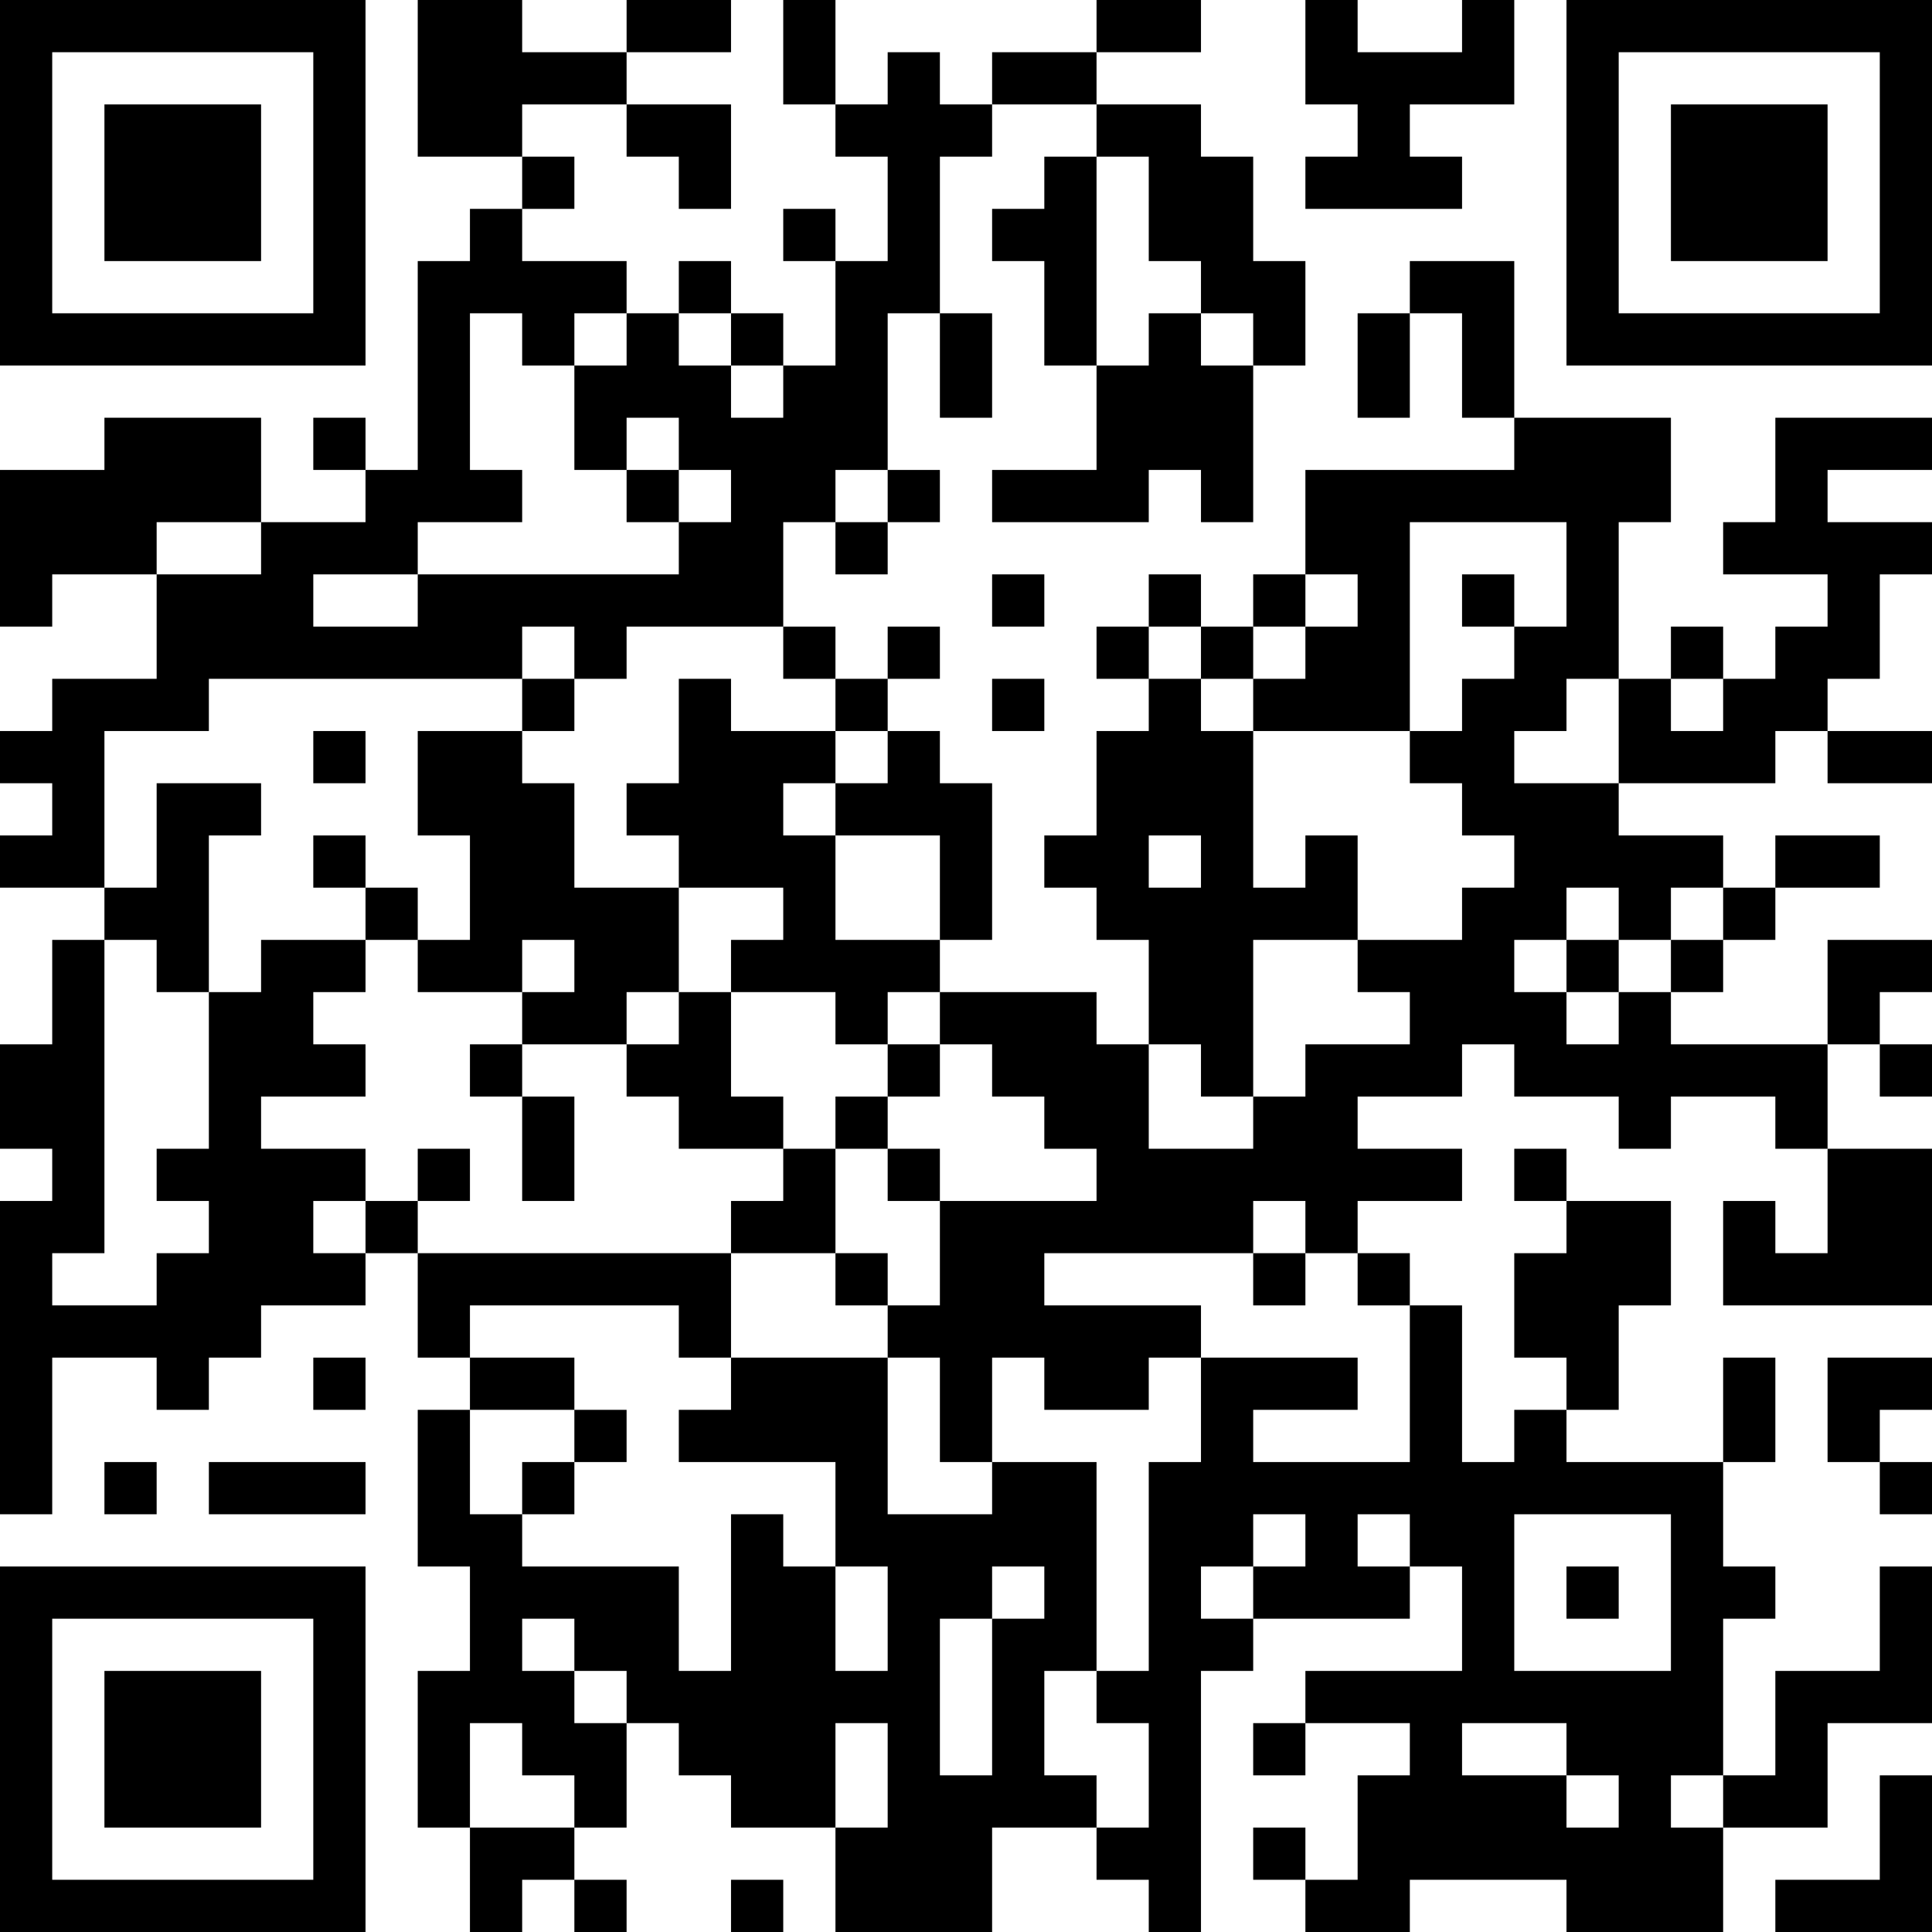 <?xml version="1.0" standalone="no"?>
<svg xmlns="http://www.w3.org/2000/svg" version="1.1" width="481" height="481">
	<!-- Created with https://api.qrserver.com (QR Code API, see goQR.me/api for information) -->
	<title>QR Code</title>
	<desc>https://rd.anvytech.com/schoolevent0925</desc>
	<rect style="fill:rgb(255, 255, 255);fill-opacity:1" x="0" y="0" width="481" height="481" />
	<g id="elements">
		<path style="fill:rgb(0, 0, 0)" d="M 0,0 l 13,0 0,13 -13,0 z M 13,0 l 13,0 0,13 -13,0 z M 26,0 l 13,0 0,13 -13,0 z M 39,0 l 13,0 0,13 -13,0 z M 52,0 l 13,0 0,13 -13,0 z M 65,0 l 13,0 0,13 -13,0 z M 78,0 l 13,0 0,13 -13,0 z M 104,0 l 13,0 0,13 -13,0 z M 117,0 l 13,0 0,13 -13,0 z M 156,0 l 13,0 0,13 -13,0 z M 169,0 l 13,0 0,13 -13,0 z M 195,0 l 13,0 0,13 -13,0 z M 273,0 l 13,0 0,13 -13,0 z M 286,0 l 13,0 0,13 -13,0 z M 325,0 l 13,0 0,13 -13,0 z M 364,0 l 13,0 0,13 -13,0 z M 390,0 l 13,0 0,13 -13,0 z M 403,0 l 13,0 0,13 -13,0 z M 416,0 l 13,0 0,13 -13,0 z M 429,0 l 13,0 0,13 -13,0 z M 442,0 l 13,0 0,13 -13,0 z M 455,0 l 13,0 0,13 -13,0 z M 468,0 l 13,0 0,13 -13,0 z M 0,13 l 13,0 0,13 -13,0 z M 78,13 l 13,0 0,13 -13,0 z M 104,13 l 13,0 0,13 -13,0 z M 117,13 l 13,0 0,13 -13,0 z M 130,13 l 13,0 0,13 -13,0 z M 143,13 l 13,0 0,13 -13,0 z M 195,13 l 13,0 0,13 -13,0 z M 221,13 l 13,0 0,13 -13,0 z M 247,13 l 13,0 0,13 -13,0 z M 260,13 l 13,0 0,13 -13,0 z M 325,13 l 13,0 0,13 -13,0 z M 338,13 l 13,0 0,13 -13,0 z M 351,13 l 13,0 0,13 -13,0 z M 364,13 l 13,0 0,13 -13,0 z M 390,13 l 13,0 0,13 -13,0 z M 468,13 l 13,0 0,13 -13,0 z M 0,26 l 13,0 0,13 -13,0 z M 26,26 l 13,0 0,13 -13,0 z M 39,26 l 13,0 0,13 -13,0 z M 52,26 l 13,0 0,13 -13,0 z M 78,26 l 13,0 0,13 -13,0 z M 104,26 l 13,0 0,13 -13,0 z M 117,26 l 13,0 0,13 -13,0 z M 156,26 l 13,0 0,13 -13,0 z M 169,26 l 13,0 0,13 -13,0 z M 208,26 l 13,0 0,13 -13,0 z M 221,26 l 13,0 0,13 -13,0 z M 234,26 l 13,0 0,13 -13,0 z M 273,26 l 13,0 0,13 -13,0 z M 286,26 l 13,0 0,13 -13,0 z M 338,26 l 13,0 0,13 -13,0 z M 390,26 l 13,0 0,13 -13,0 z M 416,26 l 13,0 0,13 -13,0 z M 429,26 l 13,0 0,13 -13,0 z M 442,26 l 13,0 0,13 -13,0 z M 468,26 l 13,0 0,13 -13,0 z M 0,39 l 13,0 0,13 -13,0 z M 26,39 l 13,0 0,13 -13,0 z M 39,39 l 13,0 0,13 -13,0 z M 52,39 l 13,0 0,13 -13,0 z M 78,39 l 13,0 0,13 -13,0 z M 130,39 l 13,0 0,13 -13,0 z M 169,39 l 13,0 0,13 -13,0 z M 221,39 l 13,0 0,13 -13,0 z M 260,39 l 13,0 0,13 -13,0 z M 286,39 l 13,0 0,13 -13,0 z M 299,39 l 13,0 0,13 -13,0 z M 325,39 l 13,0 0,13 -13,0 z M 338,39 l 13,0 0,13 -13,0 z M 351,39 l 13,0 0,13 -13,0 z M 390,39 l 13,0 0,13 -13,0 z M 416,39 l 13,0 0,13 -13,0 z M 429,39 l 13,0 0,13 -13,0 z M 442,39 l 13,0 0,13 -13,0 z M 468,39 l 13,0 0,13 -13,0 z M 0,52 l 13,0 0,13 -13,0 z M 26,52 l 13,0 0,13 -13,0 z M 39,52 l 13,0 0,13 -13,0 z M 52,52 l 13,0 0,13 -13,0 z M 78,52 l 13,0 0,13 -13,0 z M 117,52 l 13,0 0,13 -13,0 z M 195,52 l 13,0 0,13 -13,0 z M 221,52 l 13,0 0,13 -13,0 z M 247,52 l 13,0 0,13 -13,0 z M 260,52 l 13,0 0,13 -13,0 z M 286,52 l 13,0 0,13 -13,0 z M 299,52 l 13,0 0,13 -13,0 z M 390,52 l 13,0 0,13 -13,0 z M 416,52 l 13,0 0,13 -13,0 z M 429,52 l 13,0 0,13 -13,0 z M 442,52 l 13,0 0,13 -13,0 z M 468,52 l 13,0 0,13 -13,0 z M 0,65 l 13,0 0,13 -13,0 z M 78,65 l 13,0 0,13 -13,0 z M 104,65 l 13,0 0,13 -13,0 z M 117,65 l 13,0 0,13 -13,0 z M 130,65 l 13,0 0,13 -13,0 z M 143,65 l 13,0 0,13 -13,0 z M 169,65 l 13,0 0,13 -13,0 z M 208,65 l 13,0 0,13 -13,0 z M 221,65 l 13,0 0,13 -13,0 z M 260,65 l 13,0 0,13 -13,0 z M 299,65 l 13,0 0,13 -13,0 z M 312,65 l 13,0 0,13 -13,0 z M 351,65 l 13,0 0,13 -13,0 z M 364,65 l 13,0 0,13 -13,0 z M 390,65 l 13,0 0,13 -13,0 z M 468,65 l 13,0 0,13 -13,0 z M 0,78 l 13,0 0,13 -13,0 z M 13,78 l 13,0 0,13 -13,0 z M 26,78 l 13,0 0,13 -13,0 z M 39,78 l 13,0 0,13 -13,0 z M 52,78 l 13,0 0,13 -13,0 z M 65,78 l 13,0 0,13 -13,0 z M 78,78 l 13,0 0,13 -13,0 z M 104,78 l 13,0 0,13 -13,0 z M 130,78 l 13,0 0,13 -13,0 z M 156,78 l 13,0 0,13 -13,0 z M 182,78 l 13,0 0,13 -13,0 z M 208,78 l 13,0 0,13 -13,0 z M 234,78 l 13,0 0,13 -13,0 z M 260,78 l 13,0 0,13 -13,0 z M 286,78 l 13,0 0,13 -13,0 z M 312,78 l 13,0 0,13 -13,0 z M 338,78 l 13,0 0,13 -13,0 z M 364,78 l 13,0 0,13 -13,0 z M 390,78 l 13,0 0,13 -13,0 z M 403,78 l 13,0 0,13 -13,0 z M 416,78 l 13,0 0,13 -13,0 z M 429,78 l 13,0 0,13 -13,0 z M 442,78 l 13,0 0,13 -13,0 z M 455,78 l 13,0 0,13 -13,0 z M 468,78 l 13,0 0,13 -13,0 z M 104,91 l 13,0 0,13 -13,0 z M 143,91 l 13,0 0,13 -13,0 z M 156,91 l 13,0 0,13 -13,0 z M 169,91 l 13,0 0,13 -13,0 z M 195,91 l 13,0 0,13 -13,0 z M 208,91 l 13,0 0,13 -13,0 z M 234,91 l 13,0 0,13 -13,0 z M 273,91 l 13,0 0,13 -13,0 z M 286,91 l 13,0 0,13 -13,0 z M 299,91 l 13,0 0,13 -13,0 z M 338,91 l 13,0 0,13 -13,0 z M 364,91 l 13,0 0,13 -13,0 z M 26,104 l 13,0 0,13 -13,0 z M 39,104 l 13,0 0,13 -13,0 z M 52,104 l 13,0 0,13 -13,0 z M 78,104 l 13,0 0,13 -13,0 z M 104,104 l 13,0 0,13 -13,0 z M 143,104 l 13,0 0,13 -13,0 z M 169,104 l 13,0 0,13 -13,0 z M 182,104 l 13,0 0,13 -13,0 z M 195,104 l 13,0 0,13 -13,0 z M 208,104 l 13,0 0,13 -13,0 z M 273,104 l 13,0 0,13 -13,0 z M 286,104 l 13,0 0,13 -13,0 z M 299,104 l 13,0 0,13 -13,0 z M 377,104 l 13,0 0,13 -13,0 z M 390,104 l 13,0 0,13 -13,0 z M 403,104 l 13,0 0,13 -13,0 z M 442,104 l 13,0 0,13 -13,0 z M 455,104 l 13,0 0,13 -13,0 z M 468,104 l 13,0 0,13 -13,0 z M 0,117 l 13,0 0,13 -13,0 z M 13,117 l 13,0 0,13 -13,0 z M 26,117 l 13,0 0,13 -13,0 z M 39,117 l 13,0 0,13 -13,0 z M 52,117 l 13,0 0,13 -13,0 z M 91,117 l 13,0 0,13 -13,0 z M 104,117 l 13,0 0,13 -13,0 z M 117,117 l 13,0 0,13 -13,0 z M 156,117 l 13,0 0,13 -13,0 z M 182,117 l 13,0 0,13 -13,0 z M 195,117 l 13,0 0,13 -13,0 z M 221,117 l 13,0 0,13 -13,0 z M 247,117 l 13,0 0,13 -13,0 z M 260,117 l 13,0 0,13 -13,0 z M 273,117 l 13,0 0,13 -13,0 z M 299,117 l 13,0 0,13 -13,0 z M 325,117 l 13,0 0,13 -13,0 z M 338,117 l 13,0 0,13 -13,0 z M 351,117 l 13,0 0,13 -13,0 z M 364,117 l 13,0 0,13 -13,0 z M 377,117 l 13,0 0,13 -13,0 z M 390,117 l 13,0 0,13 -13,0 z M 403,117 l 13,0 0,13 -13,0 z M 442,117 l 13,0 0,13 -13,0 z M 0,130 l 13,0 0,13 -13,0 z M 13,130 l 13,0 0,13 -13,0 z M 26,130 l 13,0 0,13 -13,0 z M 65,130 l 13,0 0,13 -13,0 z M 78,130 l 13,0 0,13 -13,0 z M 91,130 l 13,0 0,13 -13,0 z M 169,130 l 13,0 0,13 -13,0 z M 182,130 l 13,0 0,13 -13,0 z M 208,130 l 13,0 0,13 -13,0 z M 325,130 l 13,0 0,13 -13,0 z M 338,130 l 13,0 0,13 -13,0 z M 390,130 l 13,0 0,13 -13,0 z M 429,130 l 13,0 0,13 -13,0 z M 442,130 l 13,0 0,13 -13,0 z M 455,130 l 13,0 0,13 -13,0 z M 468,130 l 13,0 0,13 -13,0 z M 0,143 l 13,0 0,13 -13,0 z M 39,143 l 13,0 0,13 -13,0 z M 52,143 l 13,0 0,13 -13,0 z M 65,143 l 13,0 0,13 -13,0 z M 104,143 l 13,0 0,13 -13,0 z M 117,143 l 13,0 0,13 -13,0 z M 130,143 l 13,0 0,13 -13,0 z M 143,143 l 13,0 0,13 -13,0 z M 156,143 l 13,0 0,13 -13,0 z M 169,143 l 13,0 0,13 -13,0 z M 182,143 l 13,0 0,13 -13,0 z M 247,143 l 13,0 0,13 -13,0 z M 286,143 l 13,0 0,13 -13,0 z M 312,143 l 13,0 0,13 -13,0 z M 338,143 l 13,0 0,13 -13,0 z M 364,143 l 13,0 0,13 -13,0 z M 390,143 l 13,0 0,13 -13,0 z M 455,143 l 13,0 0,13 -13,0 z M 39,156 l 13,0 0,13 -13,0 z M 52,156 l 13,0 0,13 -13,0 z M 65,156 l 13,0 0,13 -13,0 z M 78,156 l 13,0 0,13 -13,0 z M 91,156 l 13,0 0,13 -13,0 z M 104,156 l 13,0 0,13 -13,0 z M 117,156 l 13,0 0,13 -13,0 z M 143,156 l 13,0 0,13 -13,0 z M 195,156 l 13,0 0,13 -13,0 z M 221,156 l 13,0 0,13 -13,0 z M 273,156 l 13,0 0,13 -13,0 z M 299,156 l 13,0 0,13 -13,0 z M 325,156 l 13,0 0,13 -13,0 z M 338,156 l 13,0 0,13 -13,0 z M 377,156 l 13,0 0,13 -13,0 z M 390,156 l 13,0 0,13 -13,0 z M 416,156 l 13,0 0,13 -13,0 z M 442,156 l 13,0 0,13 -13,0 z M 455,156 l 13,0 0,13 -13,0 z M 13,169 l 13,0 0,13 -13,0 z M 26,169 l 13,0 0,13 -13,0 z M 39,169 l 13,0 0,13 -13,0 z M 130,169 l 13,0 0,13 -13,0 z M 169,169 l 13,0 0,13 -13,0 z M 208,169 l 13,0 0,13 -13,0 z M 247,169 l 13,0 0,13 -13,0 z M 286,169 l 13,0 0,13 -13,0 z M 312,169 l 13,0 0,13 -13,0 z M 325,169 l 13,0 0,13 -13,0 z M 338,169 l 13,0 0,13 -13,0 z M 364,169 l 13,0 0,13 -13,0 z M 377,169 l 13,0 0,13 -13,0 z M 403,169 l 13,0 0,13 -13,0 z M 429,169 l 13,0 0,13 -13,0 z M 442,169 l 13,0 0,13 -13,0 z M 0,182 l 13,0 0,13 -13,0 z M 13,182 l 13,0 0,13 -13,0 z M 78,182 l 13,0 0,13 -13,0 z M 104,182 l 13,0 0,13 -13,0 z M 117,182 l 13,0 0,13 -13,0 z M 169,182 l 13,0 0,13 -13,0 z M 182,182 l 13,0 0,13 -13,0 z M 195,182 l 13,0 0,13 -13,0 z M 221,182 l 13,0 0,13 -13,0 z M 273,182 l 13,0 0,13 -13,0 z M 286,182 l 13,0 0,13 -13,0 z M 299,182 l 13,0 0,13 -13,0 z M 351,182 l 13,0 0,13 -13,0 z M 364,182 l 13,0 0,13 -13,0 z M 403,182 l 13,0 0,13 -13,0 z M 416,182 l 13,0 0,13 -13,0 z M 429,182 l 13,0 0,13 -13,0 z M 455,182 l 13,0 0,13 -13,0 z M 468,182 l 13,0 0,13 -13,0 z M 13,195 l 13,0 0,13 -13,0 z M 39,195 l 13,0 0,13 -13,0 z M 52,195 l 13,0 0,13 -13,0 z M 104,195 l 13,0 0,13 -13,0 z M 117,195 l 13,0 0,13 -13,0 z M 130,195 l 13,0 0,13 -13,0 z M 156,195 l 13,0 0,13 -13,0 z M 169,195 l 13,0 0,13 -13,0 z M 182,195 l 13,0 0,13 -13,0 z M 208,195 l 13,0 0,13 -13,0 z M 221,195 l 13,0 0,13 -13,0 z M 234,195 l 13,0 0,13 -13,0 z M 273,195 l 13,0 0,13 -13,0 z M 286,195 l 13,0 0,13 -13,0 z M 299,195 l 13,0 0,13 -13,0 z M 364,195 l 13,0 0,13 -13,0 z M 377,195 l 13,0 0,13 -13,0 z M 390,195 l 13,0 0,13 -13,0 z M 0,208 l 13,0 0,13 -13,0 z M 13,208 l 13,0 0,13 -13,0 z M 39,208 l 13,0 0,13 -13,0 z M 78,208 l 13,0 0,13 -13,0 z M 117,208 l 13,0 0,13 -13,0 z M 130,208 l 13,0 0,13 -13,0 z M 169,208 l 13,0 0,13 -13,0 z M 182,208 l 13,0 0,13 -13,0 z M 195,208 l 13,0 0,13 -13,0 z M 234,208 l 13,0 0,13 -13,0 z M 260,208 l 13,0 0,13 -13,0 z M 273,208 l 13,0 0,13 -13,0 z M 299,208 l 13,0 0,13 -13,0 z M 325,208 l 13,0 0,13 -13,0 z M 377,208 l 13,0 0,13 -13,0 z M 390,208 l 13,0 0,13 -13,0 z M 403,208 l 13,0 0,13 -13,0 z M 416,208 l 13,0 0,13 -13,0 z M 442,208 l 13,0 0,13 -13,0 z M 455,208 l 13,0 0,13 -13,0 z M 26,221 l 13,0 0,13 -13,0 z M 39,221 l 13,0 0,13 -13,0 z M 91,221 l 13,0 0,13 -13,0 z M 117,221 l 13,0 0,13 -13,0 z M 130,221 l 13,0 0,13 -13,0 z M 143,221 l 13,0 0,13 -13,0 z M 156,221 l 13,0 0,13 -13,0 z M 195,221 l 13,0 0,13 -13,0 z M 234,221 l 13,0 0,13 -13,0 z M 273,221 l 13,0 0,13 -13,0 z M 286,221 l 13,0 0,13 -13,0 z M 299,221 l 13,0 0,13 -13,0 z M 312,221 l 13,0 0,13 -13,0 z M 325,221 l 13,0 0,13 -13,0 z M 364,221 l 13,0 0,13 -13,0 z M 377,221 l 13,0 0,13 -13,0 z M 403,221 l 13,0 0,13 -13,0 z M 429,221 l 13,0 0,13 -13,0 z M 13,234 l 13,0 0,13 -13,0 z M 39,234 l 13,0 0,13 -13,0 z M 65,234 l 13,0 0,13 -13,0 z M 78,234 l 13,0 0,13 -13,0 z M 104,234 l 13,0 0,13 -13,0 z M 117,234 l 13,0 0,13 -13,0 z M 143,234 l 13,0 0,13 -13,0 z M 156,234 l 13,0 0,13 -13,0 z M 182,234 l 13,0 0,13 -13,0 z M 195,234 l 13,0 0,13 -13,0 z M 208,234 l 13,0 0,13 -13,0 z M 221,234 l 13,0 0,13 -13,0 z M 286,234 l 13,0 0,13 -13,0 z M 299,234 l 13,0 0,13 -13,0 z M 338,234 l 13,0 0,13 -13,0 z M 351,234 l 13,0 0,13 -13,0 z M 364,234 l 13,0 0,13 -13,0 z M 390,234 l 13,0 0,13 -13,0 z M 416,234 l 13,0 0,13 -13,0 z M 455,234 l 13,0 0,13 -13,0 z M 468,234 l 13,0 0,13 -13,0 z M 13,247 l 13,0 0,13 -13,0 z M 52,247 l 13,0 0,13 -13,0 z M 65,247 l 13,0 0,13 -13,0 z M 130,247 l 13,0 0,13 -13,0 z M 143,247 l 13,0 0,13 -13,0 z M 169,247 l 13,0 0,13 -13,0 z M 208,247 l 13,0 0,13 -13,0 z M 234,247 l 13,0 0,13 -13,0 z M 247,247 l 13,0 0,13 -13,0 z M 260,247 l 13,0 0,13 -13,0 z M 286,247 l 13,0 0,13 -13,0 z M 299,247 l 13,0 0,13 -13,0 z M 351,247 l 13,0 0,13 -13,0 z M 364,247 l 13,0 0,13 -13,0 z M 377,247 l 13,0 0,13 -13,0 z M 403,247 l 13,0 0,13 -13,0 z M 455,247 l 13,0 0,13 -13,0 z M 0,260 l 13,0 0,13 -13,0 z M 13,260 l 13,0 0,13 -13,0 z M 52,260 l 13,0 0,13 -13,0 z M 65,260 l 13,0 0,13 -13,0 z M 78,260 l 13,0 0,13 -13,0 z M 117,260 l 13,0 0,13 -13,0 z M 156,260 l 13,0 0,13 -13,0 z M 169,260 l 13,0 0,13 -13,0 z M 221,260 l 13,0 0,13 -13,0 z M 247,260 l 13,0 0,13 -13,0 z M 260,260 l 13,0 0,13 -13,0 z M 273,260 l 13,0 0,13 -13,0 z M 299,260 l 13,0 0,13 -13,0 z M 325,260 l 13,0 0,13 -13,0 z M 338,260 l 13,0 0,13 -13,0 z M 351,260 l 13,0 0,13 -13,0 z M 377,260 l 13,0 0,13 -13,0 z M 390,260 l 13,0 0,13 -13,0 z M 403,260 l 13,0 0,13 -13,0 z M 416,260 l 13,0 0,13 -13,0 z M 429,260 l 13,0 0,13 -13,0 z M 442,260 l 13,0 0,13 -13,0 z M 468,260 l 13,0 0,13 -13,0 z M 0,273 l 13,0 0,13 -13,0 z M 13,273 l 13,0 0,13 -13,0 z M 52,273 l 13,0 0,13 -13,0 z M 130,273 l 13,0 0,13 -13,0 z M 169,273 l 13,0 0,13 -13,0 z M 182,273 l 13,0 0,13 -13,0 z M 208,273 l 13,0 0,13 -13,0 z M 260,273 l 13,0 0,13 -13,0 z M 273,273 l 13,0 0,13 -13,0 z M 312,273 l 13,0 0,13 -13,0 z M 325,273 l 13,0 0,13 -13,0 z M 403,273 l 13,0 0,13 -13,0 z M 442,273 l 13,0 0,13 -13,0 z M 13,286 l 13,0 0,13 -13,0 z M 39,286 l 13,0 0,13 -13,0 z M 52,286 l 13,0 0,13 -13,0 z M 65,286 l 13,0 0,13 -13,0 z M 78,286 l 13,0 0,13 -13,0 z M 104,286 l 13,0 0,13 -13,0 z M 130,286 l 13,0 0,13 -13,0 z M 195,286 l 13,0 0,13 -13,0 z M 221,286 l 13,0 0,13 -13,0 z M 273,286 l 13,0 0,13 -13,0 z M 286,286 l 13,0 0,13 -13,0 z M 299,286 l 13,0 0,13 -13,0 z M 312,286 l 13,0 0,13 -13,0 z M 325,286 l 13,0 0,13 -13,0 z M 338,286 l 13,0 0,13 -13,0 z M 351,286 l 13,0 0,13 -13,0 z M 377,286 l 13,0 0,13 -13,0 z M 455,286 l 13,0 0,13 -13,0 z M 468,286 l 13,0 0,13 -13,0 z M 0,299 l 13,0 0,13 -13,0 z M 13,299 l 13,0 0,13 -13,0 z M 52,299 l 13,0 0,13 -13,0 z M 65,299 l 13,0 0,13 -13,0 z M 91,299 l 13,0 0,13 -13,0 z M 182,299 l 13,0 0,13 -13,0 z M 195,299 l 13,0 0,13 -13,0 z M 234,299 l 13,0 0,13 -13,0 z M 247,299 l 13,0 0,13 -13,0 z M 260,299 l 13,0 0,13 -13,0 z M 273,299 l 13,0 0,13 -13,0 z M 286,299 l 13,0 0,13 -13,0 z M 299,299 l 13,0 0,13 -13,0 z M 325,299 l 13,0 0,13 -13,0 z M 390,299 l 13,0 0,13 -13,0 z M 403,299 l 13,0 0,13 -13,0 z M 429,299 l 13,0 0,13 -13,0 z M 455,299 l 13,0 0,13 -13,0 z M 468,299 l 13,0 0,13 -13,0 z M 0,312 l 13,0 0,13 -13,0 z M 39,312 l 13,0 0,13 -13,0 z M 52,312 l 13,0 0,13 -13,0 z M 65,312 l 13,0 0,13 -13,0 z M 78,312 l 13,0 0,13 -13,0 z M 104,312 l 13,0 0,13 -13,0 z M 117,312 l 13,0 0,13 -13,0 z M 130,312 l 13,0 0,13 -13,0 z M 143,312 l 13,0 0,13 -13,0 z M 156,312 l 13,0 0,13 -13,0 z M 169,312 l 13,0 0,13 -13,0 z M 208,312 l 13,0 0,13 -13,0 z M 234,312 l 13,0 0,13 -13,0 z M 247,312 l 13,0 0,13 -13,0 z M 312,312 l 13,0 0,13 -13,0 z M 338,312 l 13,0 0,13 -13,0 z M 377,312 l 13,0 0,13 -13,0 z M 390,312 l 13,0 0,13 -13,0 z M 403,312 l 13,0 0,13 -13,0 z M 429,312 l 13,0 0,13 -13,0 z M 442,312 l 13,0 0,13 -13,0 z M 455,312 l 13,0 0,13 -13,0 z M 468,312 l 13,0 0,13 -13,0 z M 0,325 l 13,0 0,13 -13,0 z M 13,325 l 13,0 0,13 -13,0 z M 26,325 l 13,0 0,13 -13,0 z M 39,325 l 13,0 0,13 -13,0 z M 52,325 l 13,0 0,13 -13,0 z M 104,325 l 13,0 0,13 -13,0 z M 169,325 l 13,0 0,13 -13,0 z M 221,325 l 13,0 0,13 -13,0 z M 234,325 l 13,0 0,13 -13,0 z M 247,325 l 13,0 0,13 -13,0 z M 260,325 l 13,0 0,13 -13,0 z M 273,325 l 13,0 0,13 -13,0 z M 286,325 l 13,0 0,13 -13,0 z M 351,325 l 13,0 0,13 -13,0 z M 377,325 l 13,0 0,13 -13,0 z M 390,325 l 13,0 0,13 -13,0 z M 0,338 l 13,0 0,13 -13,0 z M 39,338 l 13,0 0,13 -13,0 z M 78,338 l 13,0 0,13 -13,0 z M 117,338 l 13,0 0,13 -13,0 z M 130,338 l 13,0 0,13 -13,0 z M 182,338 l 13,0 0,13 -13,0 z M 195,338 l 13,0 0,13 -13,0 z M 208,338 l 13,0 0,13 -13,0 z M 234,338 l 13,0 0,13 -13,0 z M 260,338 l 13,0 0,13 -13,0 z M 273,338 l 13,0 0,13 -13,0 z M 299,338 l 13,0 0,13 -13,0 z M 312,338 l 13,0 0,13 -13,0 z M 325,338 l 13,0 0,13 -13,0 z M 351,338 l 13,0 0,13 -13,0 z M 390,338 l 13,0 0,13 -13,0 z M 429,338 l 13,0 0,13 -13,0 z M 455,338 l 13,0 0,13 -13,0 z M 468,338 l 13,0 0,13 -13,0 z M 0,351 l 13,0 0,13 -13,0 z M 104,351 l 13,0 0,13 -13,0 z M 143,351 l 13,0 0,13 -13,0 z M 169,351 l 13,0 0,13 -13,0 z M 182,351 l 13,0 0,13 -13,0 z M 195,351 l 13,0 0,13 -13,0 z M 208,351 l 13,0 0,13 -13,0 z M 234,351 l 13,0 0,13 -13,0 z M 299,351 l 13,0 0,13 -13,0 z M 351,351 l 13,0 0,13 -13,0 z M 377,351 l 13,0 0,13 -13,0 z M 429,351 l 13,0 0,13 -13,0 z M 455,351 l 13,0 0,13 -13,0 z M 0,364 l 13,0 0,13 -13,0 z M 26,364 l 13,0 0,13 -13,0 z M 52,364 l 13,0 0,13 -13,0 z M 65,364 l 13,0 0,13 -13,0 z M 78,364 l 13,0 0,13 -13,0 z M 104,364 l 13,0 0,13 -13,0 z M 130,364 l 13,0 0,13 -13,0 z M 208,364 l 13,0 0,13 -13,0 z M 247,364 l 13,0 0,13 -13,0 z M 260,364 l 13,0 0,13 -13,0 z M 286,364 l 13,0 0,13 -13,0 z M 299,364 l 13,0 0,13 -13,0 z M 312,364 l 13,0 0,13 -13,0 z M 325,364 l 13,0 0,13 -13,0 z M 338,364 l 13,0 0,13 -13,0 z M 351,364 l 13,0 0,13 -13,0 z M 364,364 l 13,0 0,13 -13,0 z M 377,364 l 13,0 0,13 -13,0 z M 390,364 l 13,0 0,13 -13,0 z M 403,364 l 13,0 0,13 -13,0 z M 416,364 l 13,0 0,13 -13,0 z M 468,364 l 13,0 0,13 -13,0 z M 104,377 l 13,0 0,13 -13,0 z M 117,377 l 13,0 0,13 -13,0 z M 182,377 l 13,0 0,13 -13,0 z M 208,377 l 13,0 0,13 -13,0 z M 221,377 l 13,0 0,13 -13,0 z M 234,377 l 13,0 0,13 -13,0 z M 247,377 l 13,0 0,13 -13,0 z M 260,377 l 13,0 0,13 -13,0 z M 286,377 l 13,0 0,13 -13,0 z M 299,377 l 13,0 0,13 -13,0 z M 325,377 l 13,0 0,13 -13,0 z M 351,377 l 13,0 0,13 -13,0 z M 364,377 l 13,0 0,13 -13,0 z M 416,377 l 13,0 0,13 -13,0 z M 0,390 l 13,0 0,13 -13,0 z M 13,390 l 13,0 0,13 -13,0 z M 26,390 l 13,0 0,13 -13,0 z M 39,390 l 13,0 0,13 -13,0 z M 52,390 l 13,0 0,13 -13,0 z M 65,390 l 13,0 0,13 -13,0 z M 78,390 l 13,0 0,13 -13,0 z M 117,390 l 13,0 0,13 -13,0 z M 130,390 l 13,0 0,13 -13,0 z M 143,390 l 13,0 0,13 -13,0 z M 156,390 l 13,0 0,13 -13,0 z M 182,390 l 13,0 0,13 -13,0 z M 195,390 l 13,0 0,13 -13,0 z M 221,390 l 13,0 0,13 -13,0 z M 234,390 l 13,0 0,13 -13,0 z M 260,390 l 13,0 0,13 -13,0 z M 286,390 l 13,0 0,13 -13,0 z M 312,390 l 13,0 0,13 -13,0 z M 325,390 l 13,0 0,13 -13,0 z M 338,390 l 13,0 0,13 -13,0 z M 364,390 l 13,0 0,13 -13,0 z M 390,390 l 13,0 0,13 -13,0 z M 416,390 l 13,0 0,13 -13,0 z M 429,390 l 13,0 0,13 -13,0 z M 468,390 l 13,0 0,13 -13,0 z M 0,403 l 13,0 0,13 -13,0 z M 78,403 l 13,0 0,13 -13,0 z M 117,403 l 13,0 0,13 -13,0 z M 143,403 l 13,0 0,13 -13,0 z M 156,403 l 13,0 0,13 -13,0 z M 182,403 l 13,0 0,13 -13,0 z M 195,403 l 13,0 0,13 -13,0 z M 221,403 l 13,0 0,13 -13,0 z M 247,403 l 13,0 0,13 -13,0 z M 260,403 l 13,0 0,13 -13,0 z M 286,403 l 13,0 0,13 -13,0 z M 299,403 l 13,0 0,13 -13,0 z M 364,403 l 13,0 0,13 -13,0 z M 416,403 l 13,0 0,13 -13,0 z M 468,403 l 13,0 0,13 -13,0 z M 0,416 l 13,0 0,13 -13,0 z M 26,416 l 13,0 0,13 -13,0 z M 39,416 l 13,0 0,13 -13,0 z M 52,416 l 13,0 0,13 -13,0 z M 78,416 l 13,0 0,13 -13,0 z M 104,416 l 13,0 0,13 -13,0 z M 117,416 l 13,0 0,13 -13,0 z M 130,416 l 13,0 0,13 -13,0 z M 156,416 l 13,0 0,13 -13,0 z M 169,416 l 13,0 0,13 -13,0 z M 182,416 l 13,0 0,13 -13,0 z M 195,416 l 13,0 0,13 -13,0 z M 208,416 l 13,0 0,13 -13,0 z M 221,416 l 13,0 0,13 -13,0 z M 247,416 l 13,0 0,13 -13,0 z M 273,416 l 13,0 0,13 -13,0 z M 286,416 l 13,0 0,13 -13,0 z M 325,416 l 13,0 0,13 -13,0 z M 338,416 l 13,0 0,13 -13,0 z M 351,416 l 13,0 0,13 -13,0 z M 364,416 l 13,0 0,13 -13,0 z M 377,416 l 13,0 0,13 -13,0 z M 390,416 l 13,0 0,13 -13,0 z M 403,416 l 13,0 0,13 -13,0 z M 416,416 l 13,0 0,13 -13,0 z M 442,416 l 13,0 0,13 -13,0 z M 455,416 l 13,0 0,13 -13,0 z M 468,416 l 13,0 0,13 -13,0 z M 0,429 l 13,0 0,13 -13,0 z M 26,429 l 13,0 0,13 -13,0 z M 39,429 l 13,0 0,13 -13,0 z M 52,429 l 13,0 0,13 -13,0 z M 78,429 l 13,0 0,13 -13,0 z M 104,429 l 13,0 0,13 -13,0 z M 130,429 l 13,0 0,13 -13,0 z M 143,429 l 13,0 0,13 -13,0 z M 169,429 l 13,0 0,13 -13,0 z M 182,429 l 13,0 0,13 -13,0 z M 195,429 l 13,0 0,13 -13,0 z M 221,429 l 13,0 0,13 -13,0 z M 247,429 l 13,0 0,13 -13,0 z M 286,429 l 13,0 0,13 -13,0 z M 312,429 l 13,0 0,13 -13,0 z M 351,429 l 13,0 0,13 -13,0 z M 390,429 l 13,0 0,13 -13,0 z M 403,429 l 13,0 0,13 -13,0 z M 416,429 l 13,0 0,13 -13,0 z M 442,429 l 13,0 0,13 -13,0 z M 0,442 l 13,0 0,13 -13,0 z M 26,442 l 13,0 0,13 -13,0 z M 39,442 l 13,0 0,13 -13,0 z M 52,442 l 13,0 0,13 -13,0 z M 78,442 l 13,0 0,13 -13,0 z M 104,442 l 13,0 0,13 -13,0 z M 143,442 l 13,0 0,13 -13,0 z M 182,442 l 13,0 0,13 -13,0 z M 195,442 l 13,0 0,13 -13,0 z M 221,442 l 13,0 0,13 -13,0 z M 234,442 l 13,0 0,13 -13,0 z M 247,442 l 13,0 0,13 -13,0 z M 260,442 l 13,0 0,13 -13,0 z M 286,442 l 13,0 0,13 -13,0 z M 338,442 l 13,0 0,13 -13,0 z M 351,442 l 13,0 0,13 -13,0 z M 364,442 l 13,0 0,13 -13,0 z M 377,442 l 13,0 0,13 -13,0 z M 403,442 l 13,0 0,13 -13,0 z M 429,442 l 13,0 0,13 -13,0 z M 442,442 l 13,0 0,13 -13,0 z M 468,442 l 13,0 0,13 -13,0 z M 0,455 l 13,0 0,13 -13,0 z M 78,455 l 13,0 0,13 -13,0 z M 117,455 l 13,0 0,13 -13,0 z M 130,455 l 13,0 0,13 -13,0 z M 208,455 l 13,0 0,13 -13,0 z M 221,455 l 13,0 0,13 -13,0 z M 234,455 l 13,0 0,13 -13,0 z M 273,455 l 13,0 0,13 -13,0 z M 286,455 l 13,0 0,13 -13,0 z M 312,455 l 13,0 0,13 -13,0 z M 338,455 l 13,0 0,13 -13,0 z M 351,455 l 13,0 0,13 -13,0 z M 364,455 l 13,0 0,13 -13,0 z M 377,455 l 13,0 0,13 -13,0 z M 390,455 l 13,0 0,13 -13,0 z M 403,455 l 13,0 0,13 -13,0 z M 416,455 l 13,0 0,13 -13,0 z M 468,455 l 13,0 0,13 -13,0 z M 0,468 l 13,0 0,13 -13,0 z M 13,468 l 13,0 0,13 -13,0 z M 26,468 l 13,0 0,13 -13,0 z M 39,468 l 13,0 0,13 -13,0 z M 52,468 l 13,0 0,13 -13,0 z M 65,468 l 13,0 0,13 -13,0 z M 78,468 l 13,0 0,13 -13,0 z M 117,468 l 13,0 0,13 -13,0 z M 143,468 l 13,0 0,13 -13,0 z M 182,468 l 13,0 0,13 -13,0 z M 208,468 l 13,0 0,13 -13,0 z M 221,468 l 13,0 0,13 -13,0 z M 234,468 l 13,0 0,13 -13,0 z M 286,468 l 13,0 0,13 -13,0 z M 325,468 l 13,0 0,13 -13,0 z M 338,468 l 13,0 0,13 -13,0 z M 390,468 l 13,0 0,13 -13,0 z M 403,468 l 13,0 0,13 -13,0 z M 416,468 l 13,0 0,13 -13,0 z M 442,468 l 13,0 0,13 -13,0 z M 455,468 l 13,0 0,13 -13,0 z M 468,468 l 13,0 0,13 -13,0 z " />
	</g>
</svg>
